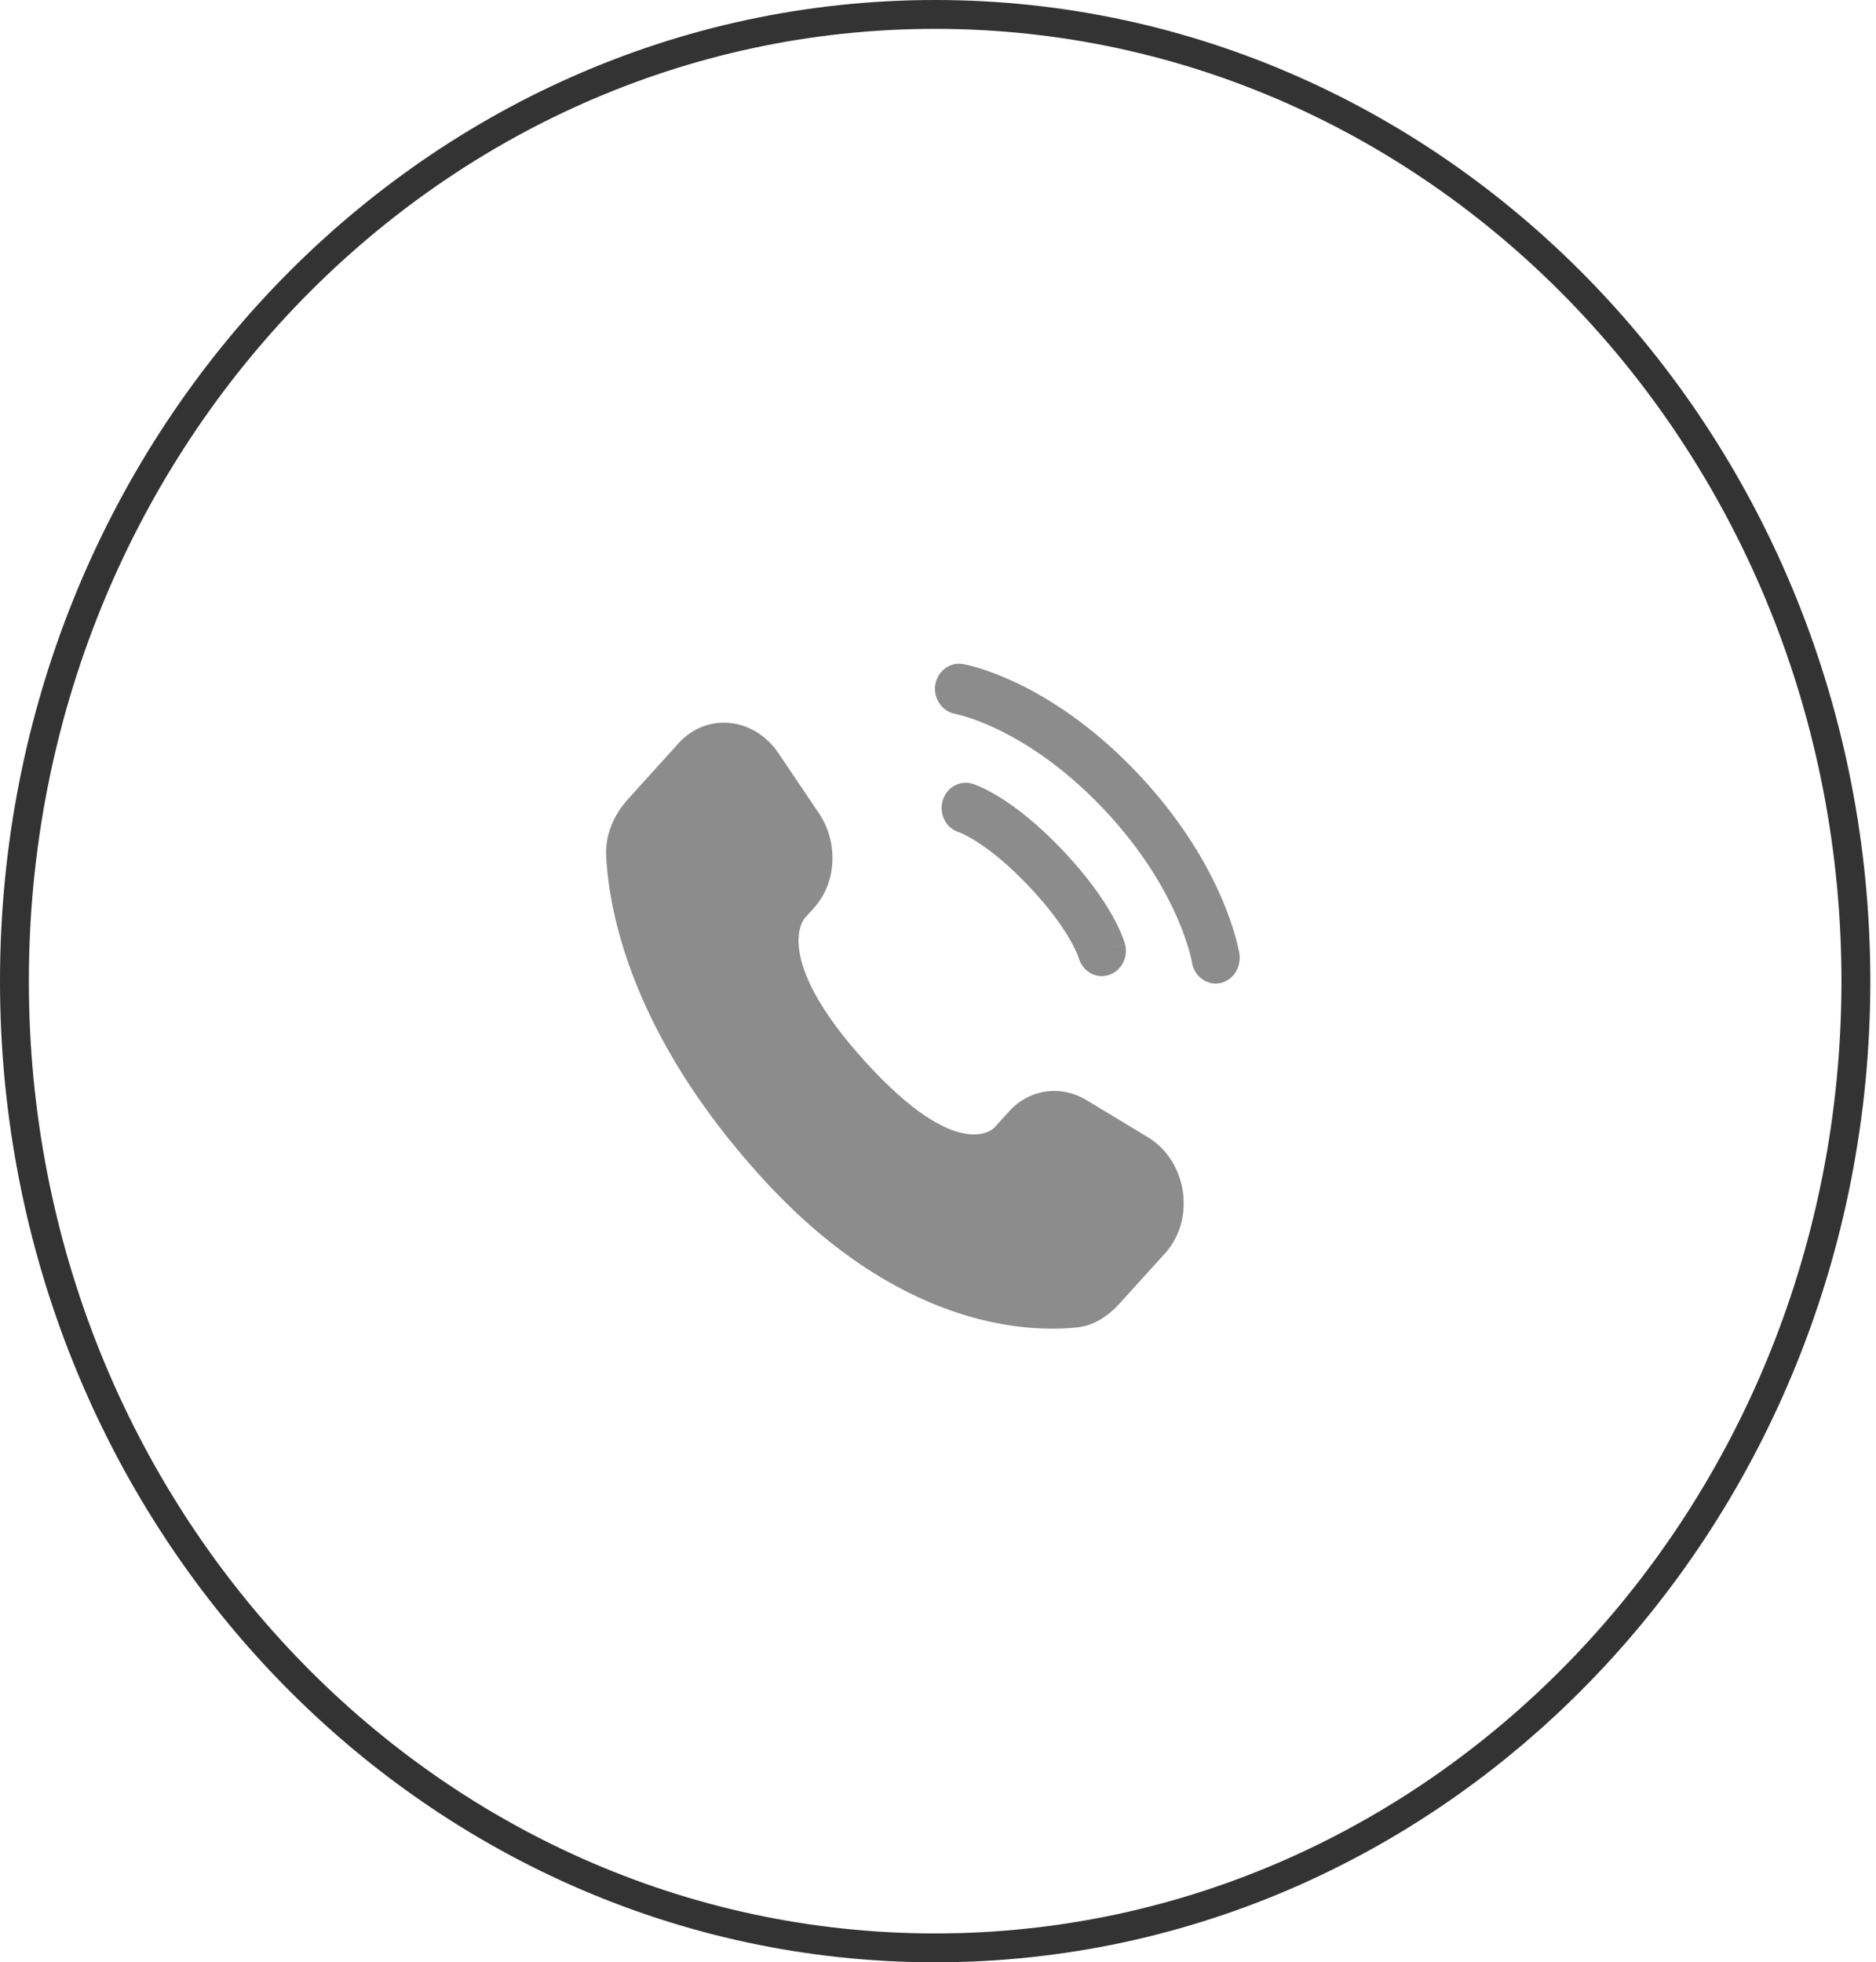 <svg width="65" height="68" viewBox="0 0 65 68" fill="none" xmlns="http://www.w3.org/2000/svg">
<path d="M32.401 0.5C49.998 0.5 64.303 15.476 64.303 34C64.303 52.525 49.998 67.5 32.401 67.5C14.805 67.5 0.5 52.525 0.5 34C0.5 15.476 14.805 0.5 32.401 0.5Z" stroke="#333333"/>
<path d="M34.96 38.515L34.454 39.075C34.454 39.075 33.25 40.404 29.965 36.775C26.679 33.145 27.883 31.816 27.883 31.816L28.202 31.463C28.987 30.595 29.061 29.202 28.376 28.185L26.974 26.104C26.126 24.845 24.487 24.679 23.514 25.753L21.769 27.681C21.287 28.214 20.964 28.904 21.003 29.67C21.103 31.629 21.901 35.845 26.354 40.764C31.075 45.98 35.505 46.188 37.317 46C37.89 45.941 38.389 45.616 38.79 45.173L40.37 43.428C41.436 42.25 41.135 40.231 39.771 39.407L37.647 38.124C36.751 37.583 35.66 37.742 34.96 38.515Z" fill="#8C8C8C"/>
<path d="M32.405 23.735C32.479 23.258 32.908 22.934 33.363 23.011C33.391 23.017 33.482 23.035 33.529 23.046C33.624 23.068 33.756 23.102 33.921 23.153C34.251 23.253 34.712 23.42 35.266 23.686C36.373 24.219 37.847 25.151 39.377 26.756C40.907 28.361 41.795 29.908 42.303 31.07C42.556 31.651 42.715 32.134 42.811 32.481C42.859 32.654 42.891 32.793 42.912 32.892C42.923 32.942 42.931 32.982 42.936 33.011L42.943 33.048C43.016 33.525 42.711 33.995 42.256 34.072C41.803 34.149 41.376 33.827 41.3 33.352C41.298 33.339 41.291 33.305 41.285 33.273C41.271 33.208 41.247 33.105 41.21 32.97C41.134 32.699 41.004 32.296 40.787 31.799C40.353 30.807 39.574 29.438 38.198 27.993C36.821 26.549 35.516 25.731 34.571 25.277C34.097 25.049 33.713 24.912 33.455 24.833C33.326 24.793 33.164 24.754 33.102 24.74C32.65 24.661 32.332 24.21 32.405 23.735Z" fill="#8C8C8C"/>
<path fill-rule="evenodd" clip-rule="evenodd" d="M32.657 27.76C32.784 27.295 33.245 27.026 33.688 27.159L33.459 28C33.688 27.159 33.688 27.159 33.688 27.159L33.69 27.159L33.691 27.16L33.695 27.161L33.704 27.164L33.726 27.171C33.742 27.177 33.764 27.184 33.788 27.193C33.838 27.212 33.904 27.238 33.985 27.275C34.147 27.347 34.369 27.46 34.641 27.629C35.185 27.967 35.928 28.528 36.8 29.444C37.673 30.36 38.208 31.139 38.53 31.71C38.691 31.996 38.798 32.228 38.868 32.398C38.902 32.483 38.928 32.552 38.945 32.604C38.954 32.63 38.961 32.653 38.967 32.67L38.973 32.693L38.976 32.702L38.977 32.706L38.977 32.708C38.977 32.708 38.978 32.71 38.176 32.95L38.978 32.71C39.104 33.174 38.848 33.658 38.405 33.791C37.966 33.923 37.509 33.66 37.378 33.202L37.373 33.19C37.368 33.172 37.355 33.138 37.335 33.087C37.294 32.986 37.219 32.822 37.095 32.602C36.847 32.162 36.399 31.498 35.621 30.681C34.843 29.865 34.21 29.395 33.791 29.135C33.581 29.005 33.424 28.926 33.328 28.883C33.28 28.861 33.247 28.849 33.231 28.842L33.219 28.838C32.783 28.701 32.532 28.221 32.657 27.76Z" fill="#8C8C8C"/>
</svg>
